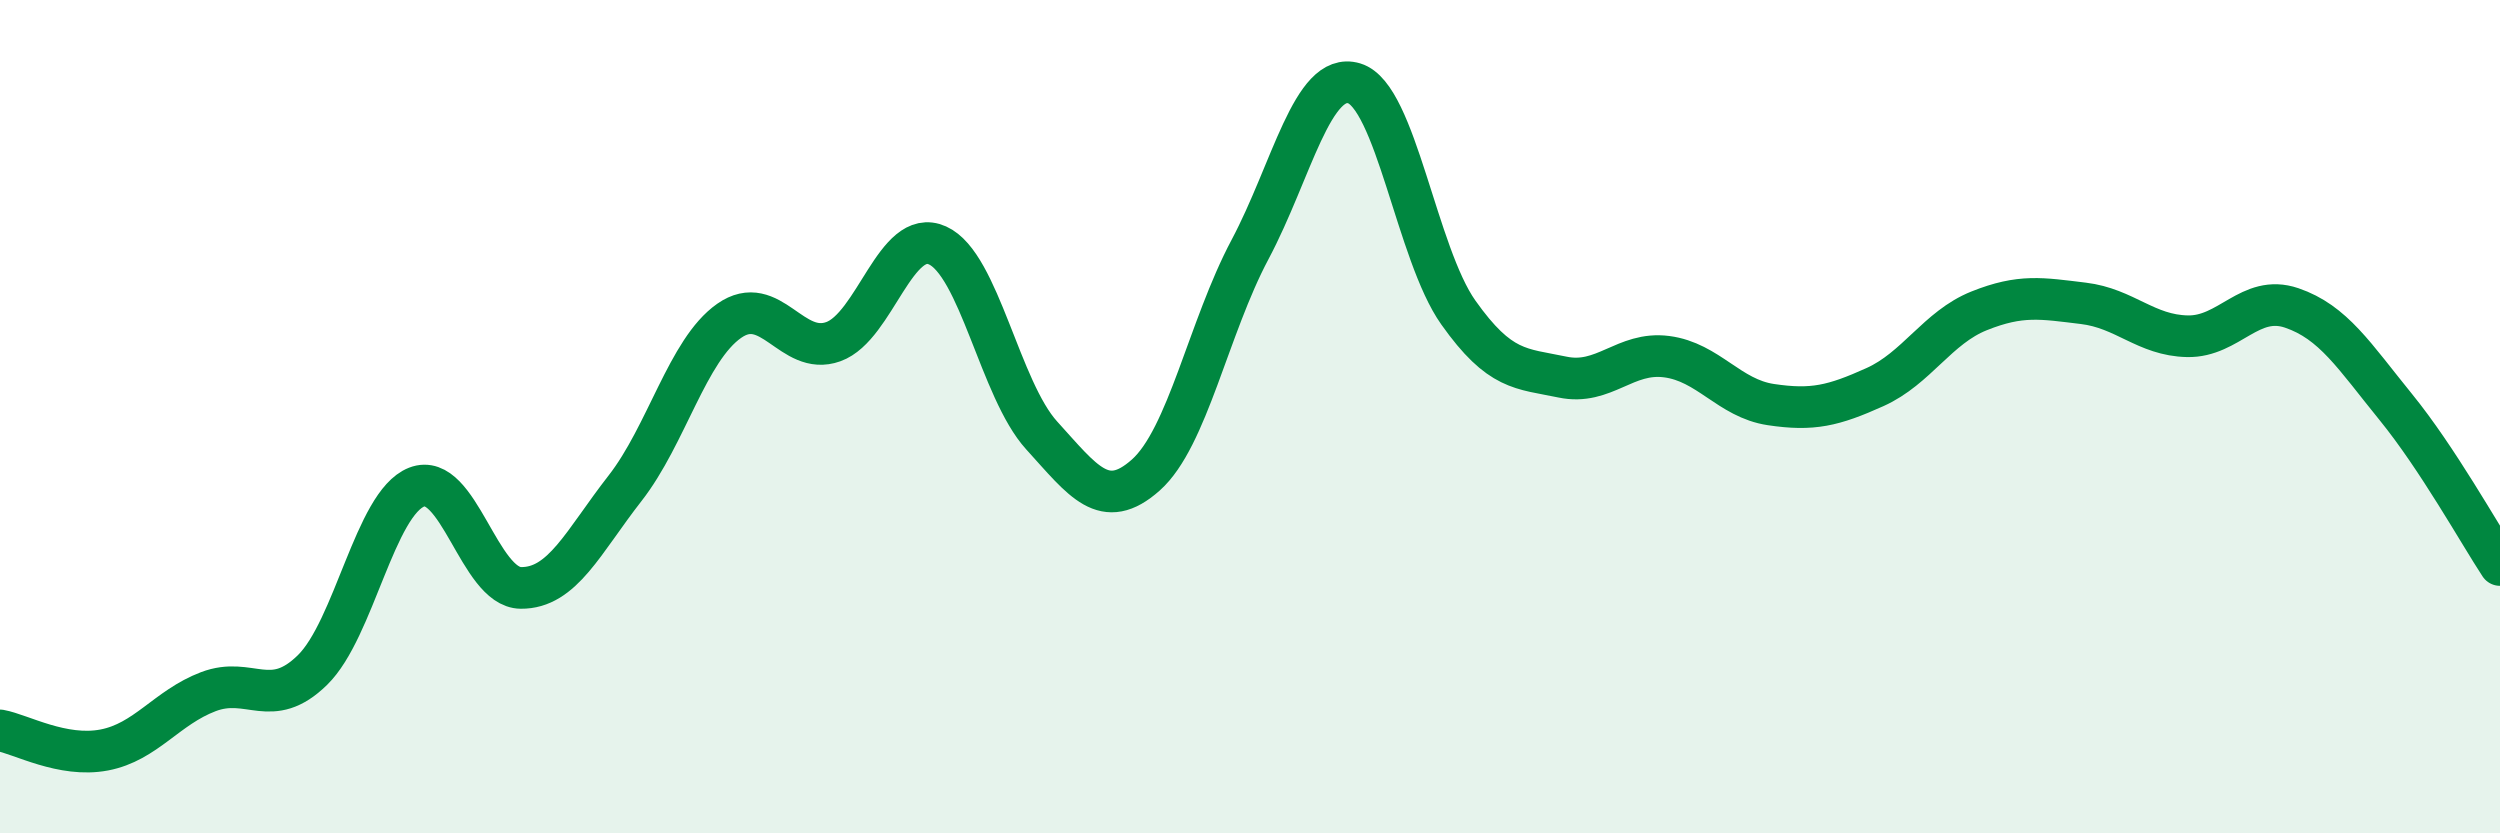 
    <svg width="60" height="20" viewBox="0 0 60 20" xmlns="http://www.w3.org/2000/svg">
      <path
        d="M 0,17.53 C 0.5,17.62 1.5,18.19 2.5,18 C 3.5,17.81 4,16.98 5,16.6 C 6,16.22 6.5,17.06 7.5,16.08 C 8.5,15.1 9,12.08 10,11.69 C 11,11.3 11.5,14.1 12.5,14.11 C 13.5,14.12 14,13 15,11.72 C 16,10.44 16.5,8.4 17.5,7.7 C 18.5,7 19,8.56 20,8.2 C 21,7.84 21.5,5.44 22.5,5.89 C 23.5,6.34 24,9.35 25,10.45 C 26,11.55 26.5,12.29 27.5,11.4 C 28.5,10.51 29,7.87 30,5.99 C 31,4.11 31.5,1.7 32.5,2 C 33.5,2.3 34,6.09 35,7.5 C 36,8.91 36.5,8.84 37.5,9.05 C 38.5,9.26 39,8.43 40,8.56 C 41,8.69 41.5,9.56 42.5,9.71 C 43.5,9.86 44,9.74 45,9.29 C 46,8.84 46.5,7.86 47.5,7.46 C 48.5,7.06 49,7.16 50,7.28 C 51,7.4 51.5,8.05 52.5,8.07 C 53.5,8.09 54,7.05 55,7.39 C 56,7.73 56.5,8.54 57.5,9.77 C 58.5,11 59.5,12.8 60,13.56L60 20L0 20Z"
        fill="#008740"
        opacity="0.1"
        stroke-linecap="round"
        stroke-linejoin="round"
      />
      <path
        d="M 0,17.53 C 0.5,17.62 1.5,18.19 2.5,18 C 3.5,17.81 4,16.98 5,16.6 C 6,16.22 6.5,17.06 7.5,16.08 C 8.5,15.1 9,12.08 10,11.69 C 11,11.3 11.5,14.1 12.5,14.11 C 13.5,14.12 14,13 15,11.72 C 16,10.44 16.5,8.4 17.5,7.7 C 18.5,7 19,8.56 20,8.2 C 21,7.84 21.5,5.44 22.5,5.89 C 23.5,6.34 24,9.35 25,10.45 C 26,11.55 26.5,12.29 27.5,11.4 C 28.5,10.51 29,7.87 30,5.99 C 31,4.11 31.5,1.7 32.5,2 C 33.5,2.3 34,6.09 35,7.5 C 36,8.91 36.5,8.84 37.5,9.05 C 38.5,9.26 39,8.43 40,8.56 C 41,8.69 41.5,9.56 42.5,9.71 C 43.5,9.86 44,9.74 45,9.29 C 46,8.84 46.5,7.86 47.5,7.46 C 48.5,7.06 49,7.16 50,7.28 C 51,7.4 51.5,8.05 52.5,8.07 C 53.5,8.09 54,7.05 55,7.39 C 56,7.73 56.5,8.54 57.5,9.77 C 58.5,11 59.5,12.8 60,13.56"
        stroke="#008740"
        stroke-width="1"
        fill="none"
        stroke-linecap="round"
        stroke-linejoin="round"
      />
    </svg>
  